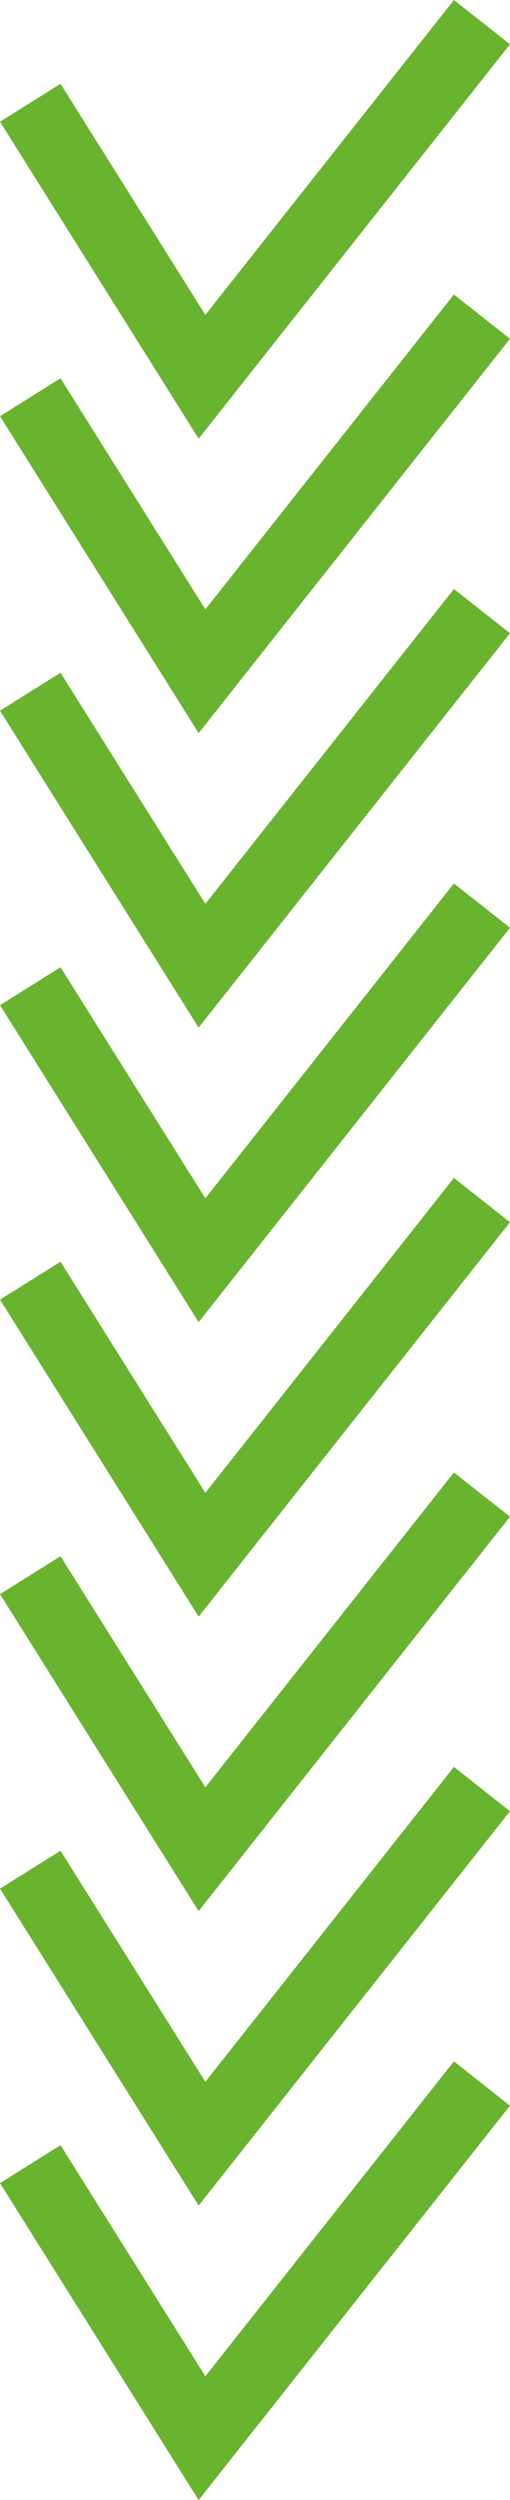 <svg xmlns="http://www.w3.org/2000/svg" id="Ebene_1" data-name="Ebene 1" viewBox="0 0 143.42 703.01"><defs><style> .cls-1 { fill: #69b42e; stroke-width: 0px; } </style></defs><polygon class="cls-1" points="143.42 12.45 127.65 0 57.75 88.54 17.02 23.56 0 34.23 55.86 123.36 143.42 12.45"></polygon><polygon class="cls-1" points="143.42 95.26 127.65 82.81 57.75 171.35 17.02 106.37 0 117.04 55.86 206.16 143.42 95.26"></polygon><polygon class="cls-1" points="143.42 178.07 127.65 165.62 57.75 254.15 17.02 189.17 0 199.85 55.86 288.97 143.42 178.07"></polygon><polygon class="cls-1" points="143.42 260.88 127.65 248.42 57.75 336.96 17.02 271.98 0 282.66 55.86 371.78 143.42 260.88"></polygon><polygon class="cls-1" points="143.42 343.68 127.65 331.23 57.75 419.77 17.02 354.79 0 365.46 55.86 454.59 143.42 343.68"></polygon><polygon class="cls-1" points="143.42 426.49 127.65 414.04 57.75 502.58 17.02 437.6 0 448.27 55.86 537.4 143.42 426.49"></polygon><polygon class="cls-1" points="143.42 509.3 127.65 496.85 57.75 585.39 17.02 520.41 0 531.08 55.86 620.2 143.42 509.3"></polygon><polygon class="cls-1" points="143.42 592.11 127.65 579.65 57.75 668.19 17.02 603.21 0 613.89 55.86 703.01 143.42 592.11"></polygon></svg>